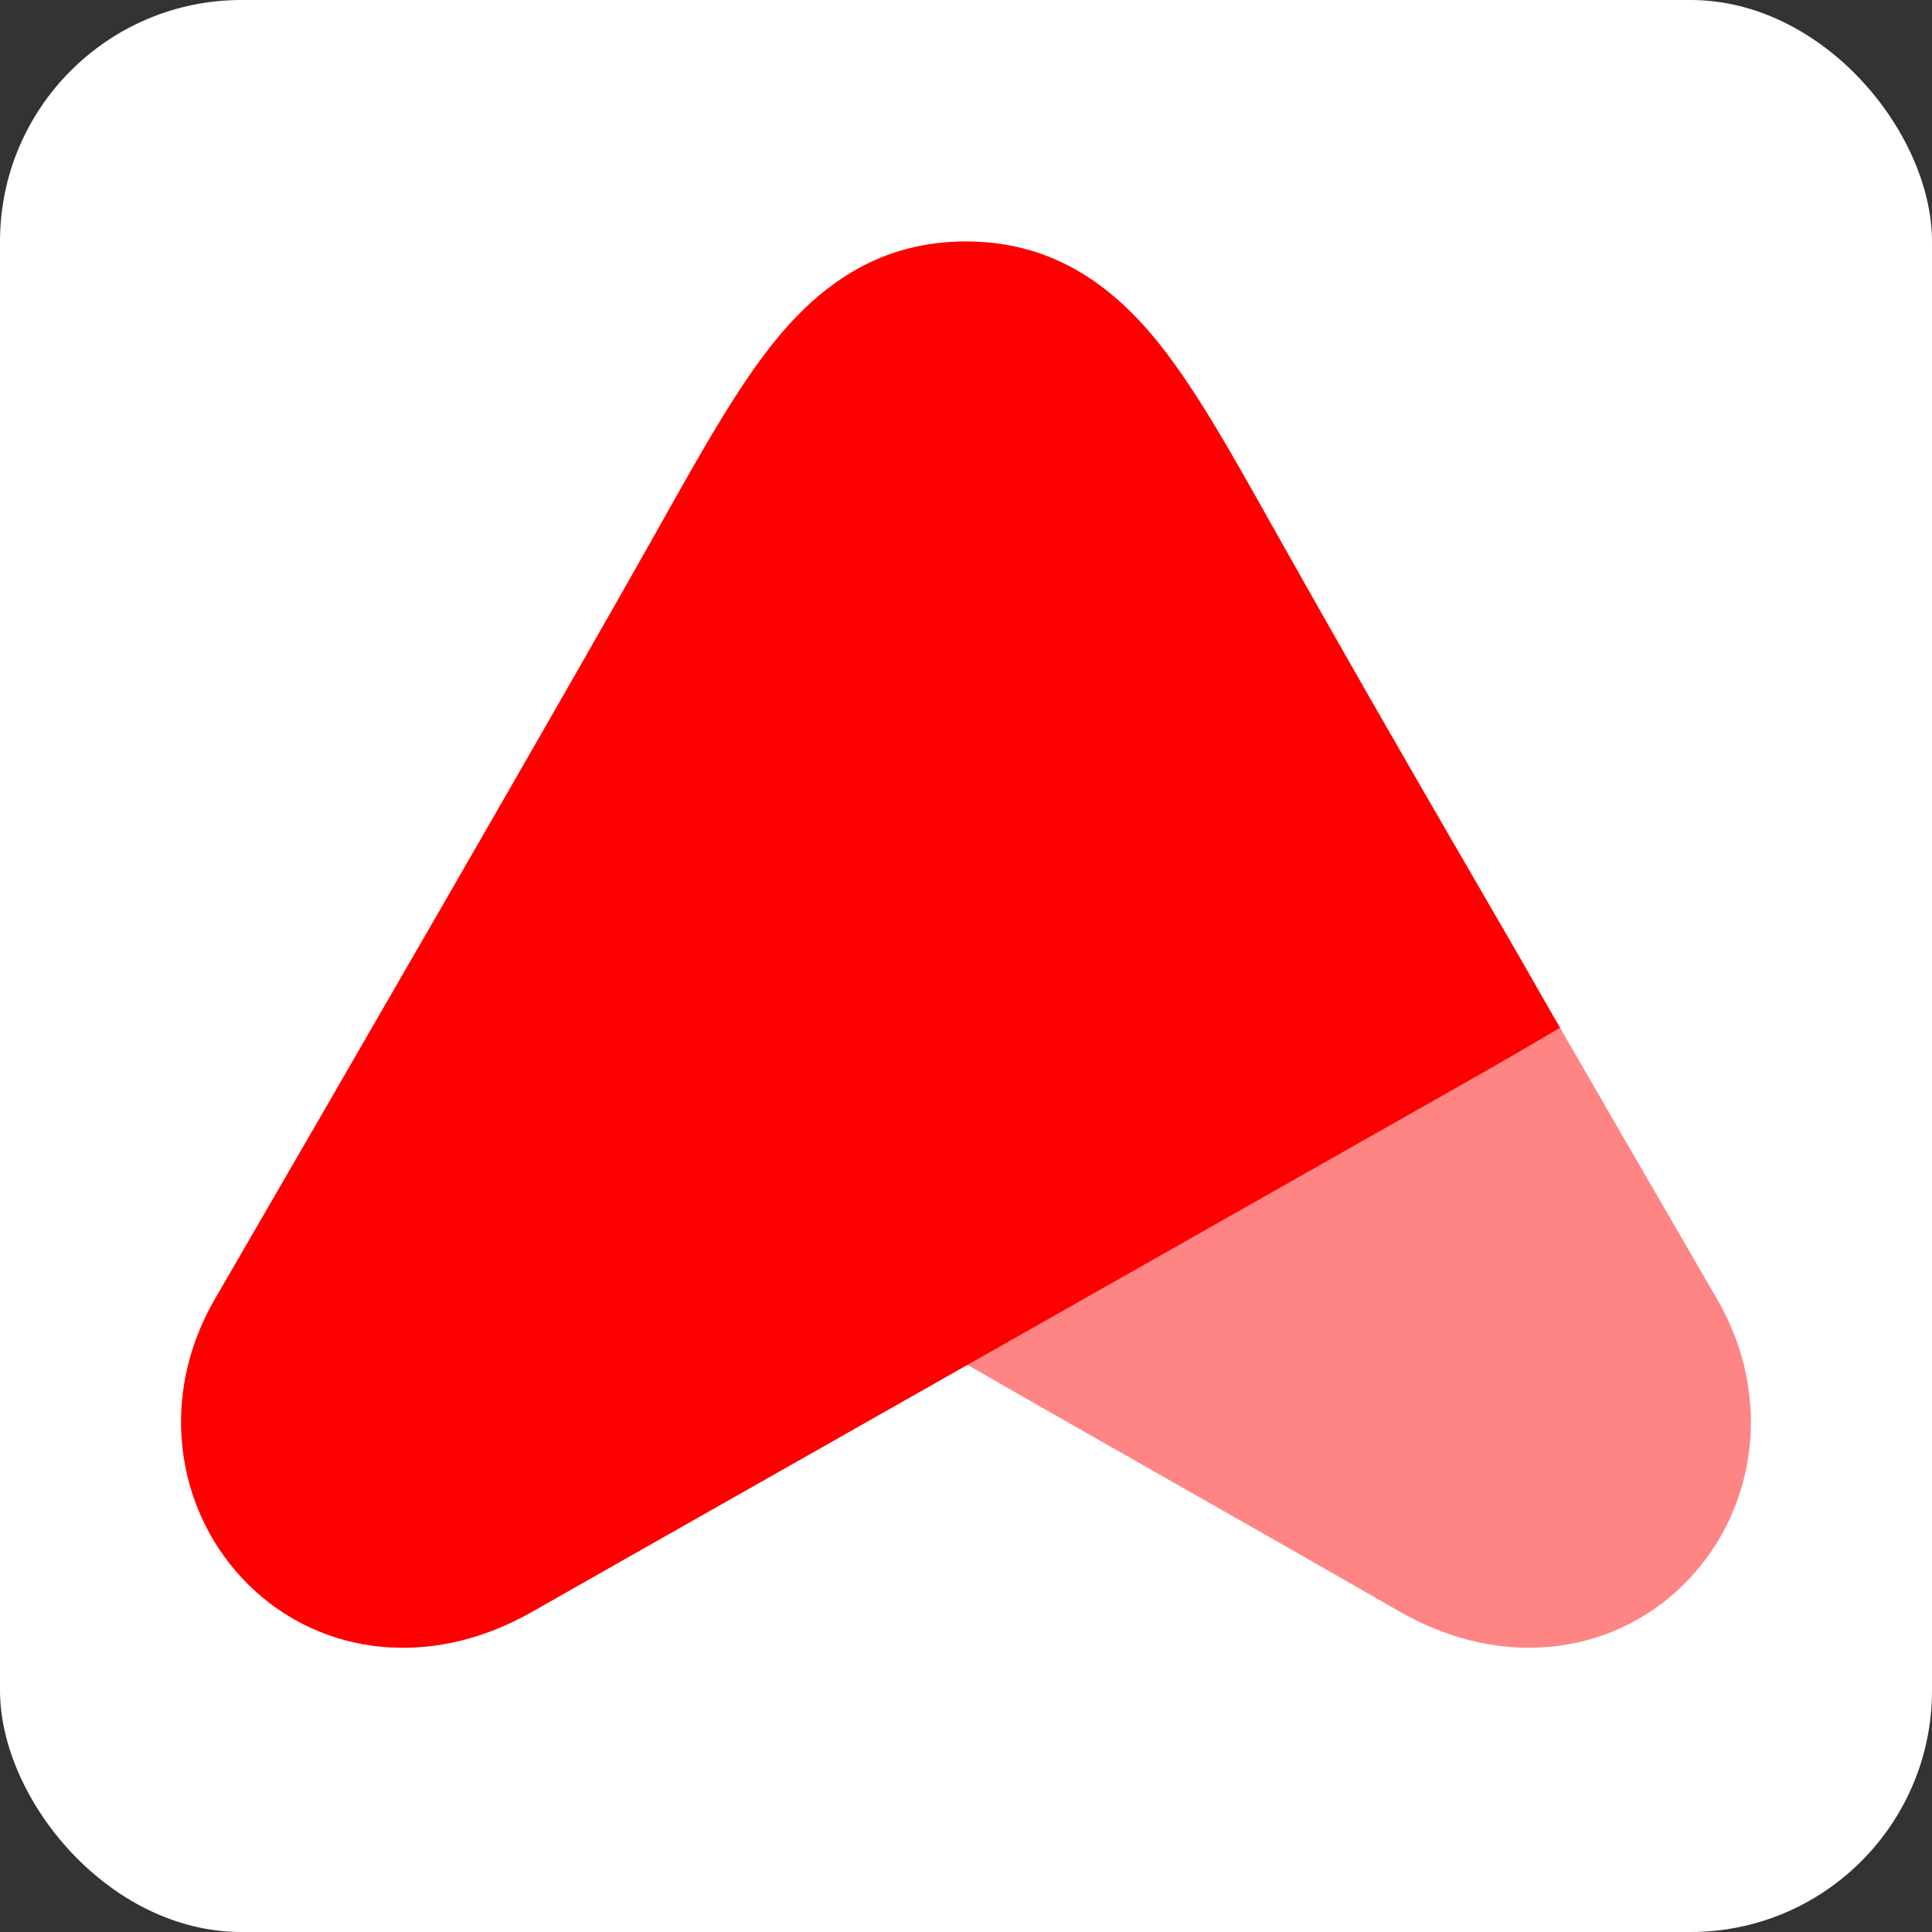<?xml version="1.0" encoding="UTF-8"?> <svg xmlns="http://www.w3.org/2000/svg" width="32" height="32" viewBox="0 0 32 32" fill="none"><rect x="0" y="0" width="32" height="32" fill="#333333" stroke="none"/><rect width="32" height="32" rx="4" fill="white"></rect><path opacity="0.48" fill-rule="evenodd" clip-rule="evenodd" d="M15.998 4C14.629 4 13.663 4.659 12.904 5.566C12.265 6.329 11.661 7.405 10.993 8.594C10.945 8.68 10.897 8.766 10.848 8.853C9.333 11.547 5.361 18.413 3.561 21.515L3.56 21.516C2.633 23.115 2.908 24.952 4.003 26.131C5.157 27.374 7.045 27.713 8.831 26.686C10.229 25.881 11.616 25.092 12.864 24.382C14.08 23.691 15.165 23.074 15.998 22.591C16.823 23.068 17.892 23.676 19.092 24.358L19.093 24.359C20.353 25.075 21.756 25.873 23.169 26.686C24.954 27.713 26.843 27.374 27.997 26.131C29.092 24.952 29.367 23.115 28.44 21.516L28.439 21.515C26.639 18.413 22.667 11.547 21.152 8.853C21.106 8.771 21.06 8.689 21.014 8.608C20.343 7.412 19.736 6.331 19.094 5.565C18.333 4.658 17.366 4 15.998 4Z" fill="#FF0000"></path><path fill-rule="evenodd" clip-rule="evenodd" d="M15.998 4C14.629 4 13.663 4.659 12.904 5.566C12.265 6.329 11.661 7.405 10.993 8.594C10.945 8.68 10.897 8.766 10.848 8.853C9.333 11.547 5.361 18.413 3.561 21.515L3.56 21.516C2.633 23.115 2.908 24.952 4.003 26.131C5.156 27.373 7.042 27.712 8.826 26.688L24.583 17.754C24.899 17.574 25.275 17.356 25.838 17.023C25.658 16.713 25.526 16.481 25.408 16.272C25.312 16.104 25.225 15.949 25.126 15.779L24.807 15.229C23.243 12.535 22.574 11.383 21.152 8.853C21.106 8.771 21.06 8.689 21.014 8.608C20.343 7.412 19.736 6.331 19.094 5.565C18.333 4.658 17.366 4 15.998 4Z" fill="#FF0000"></path></svg> 